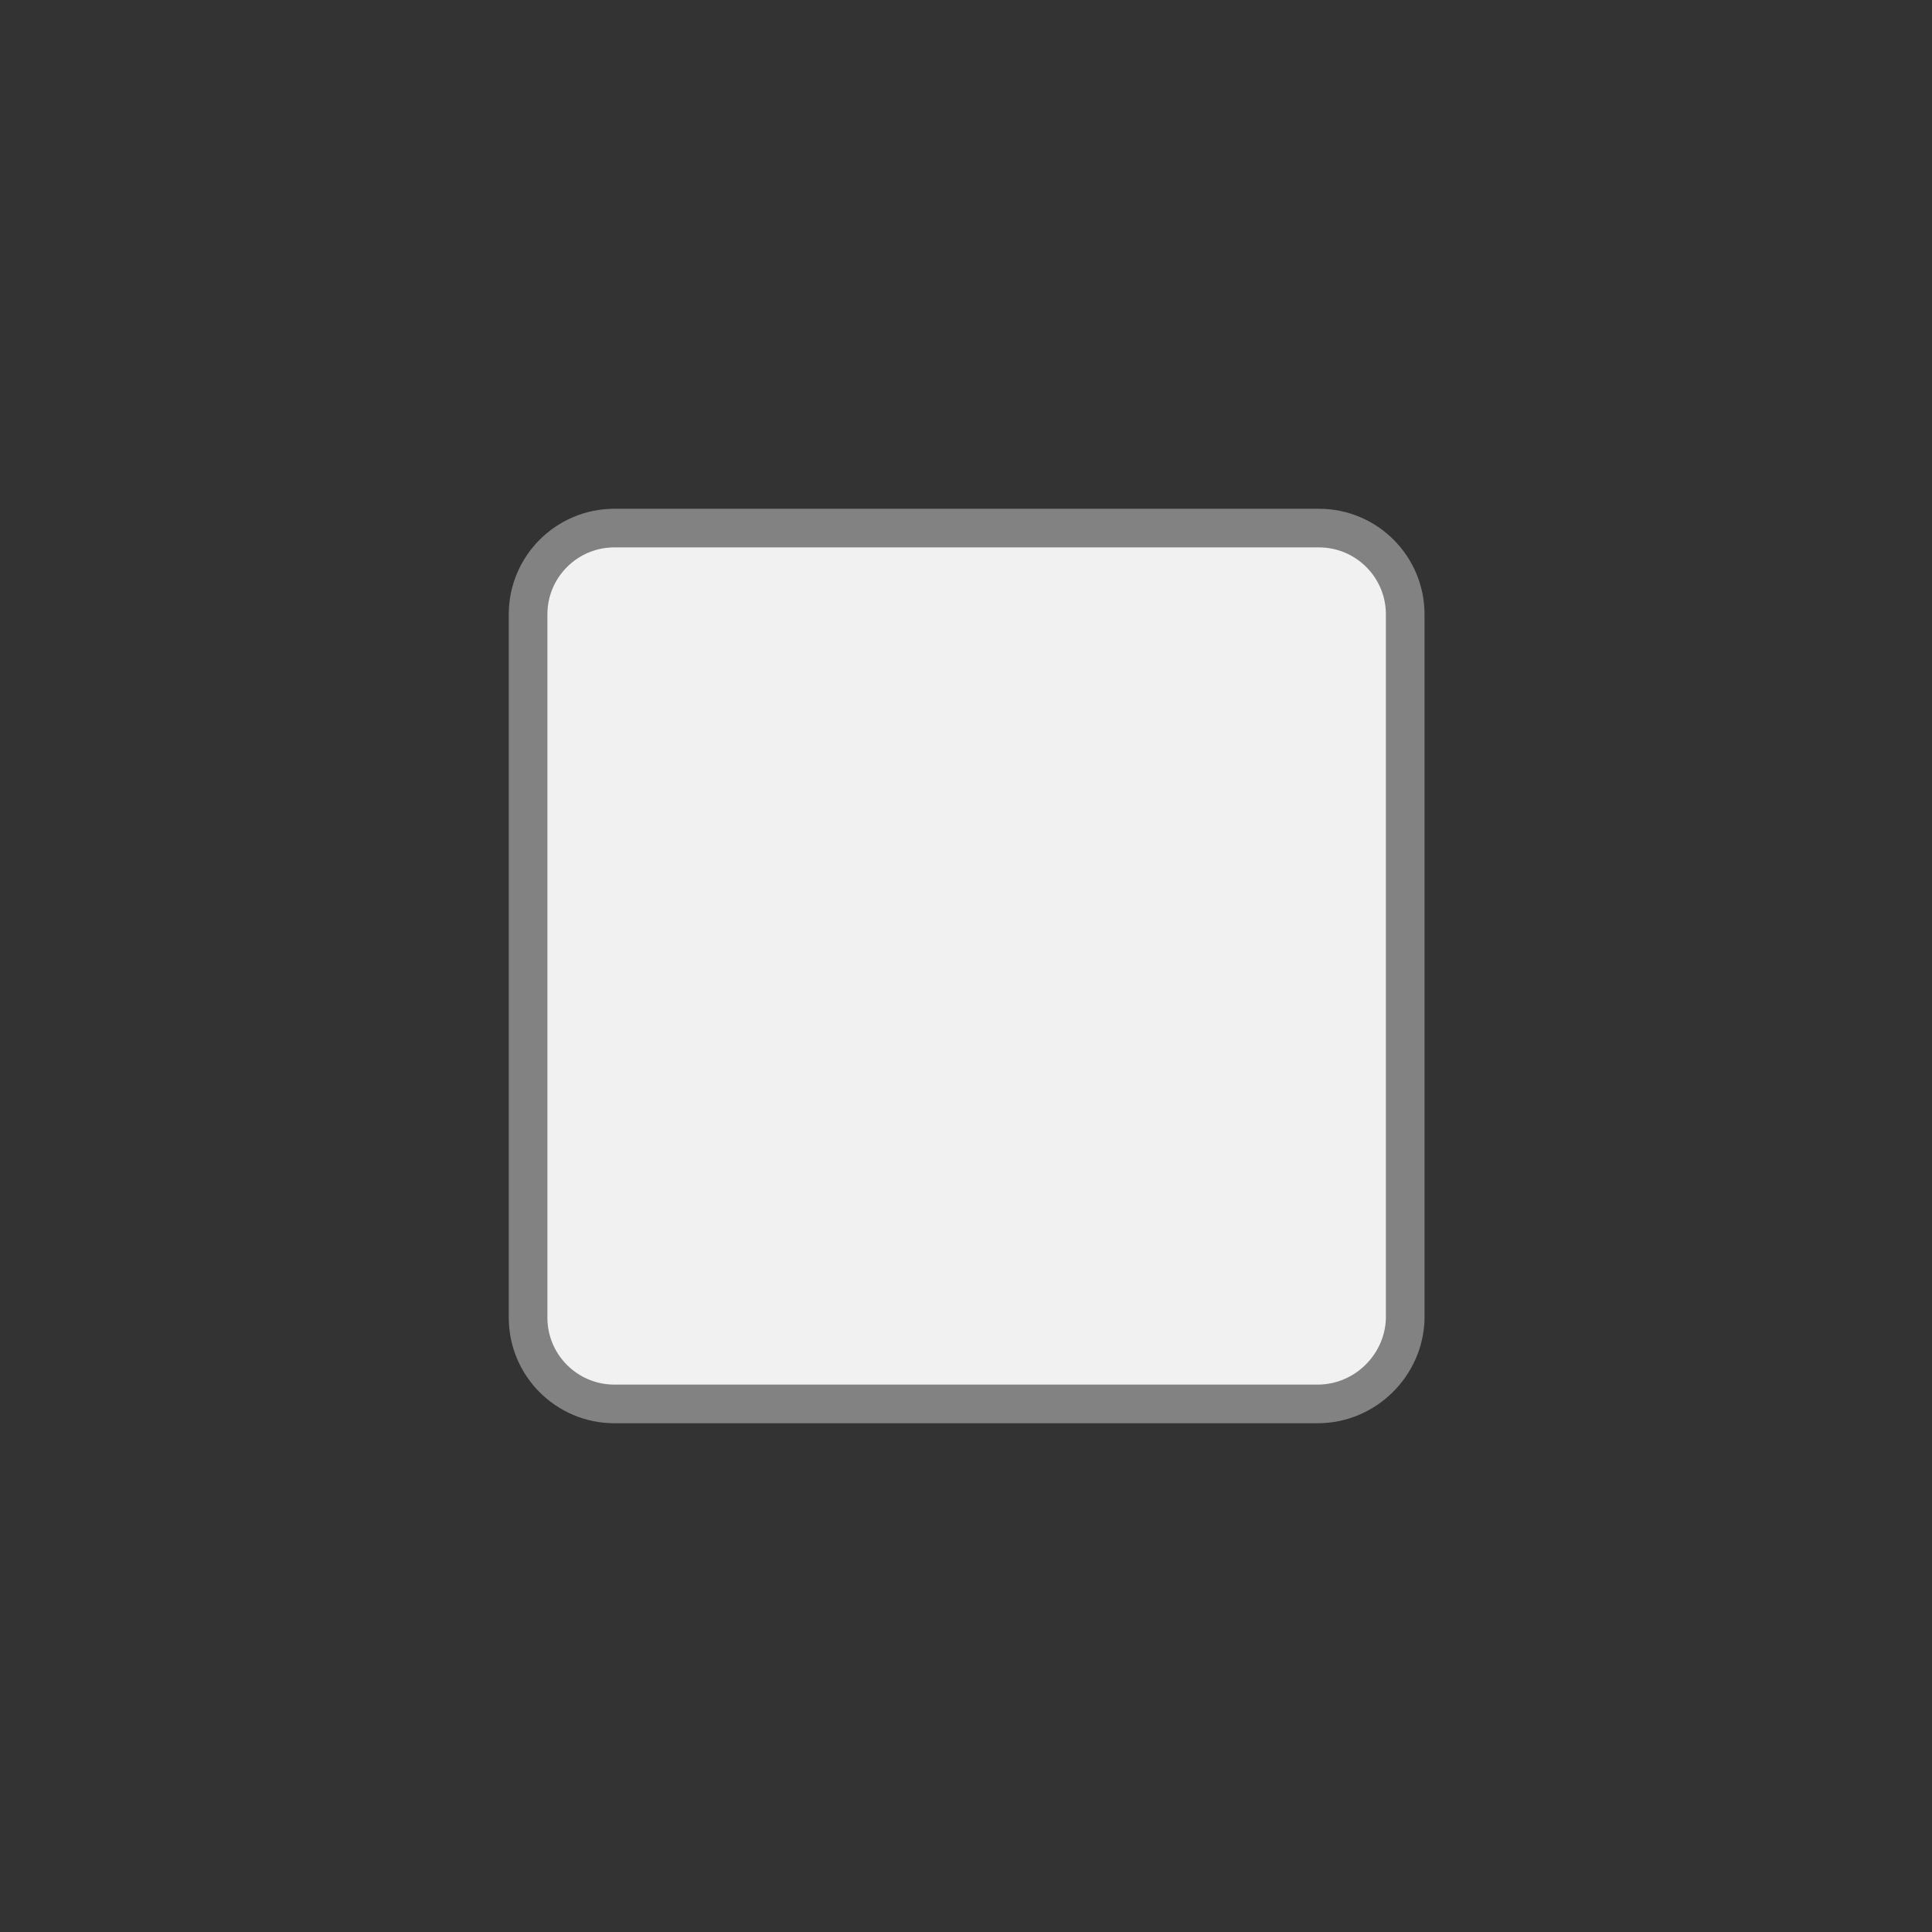 <?xml version="1.0" encoding="utf-8"?>
<!-- Generator: Adobe Illustrator 27.1.1, SVG Export Plug-In . SVG Version: 6.00 Build 0)  -->
<svg version="1.1" id="Calque_1" xmlns="http://www.w3.org/2000/svg" xmlns:xlink="http://www.w3.org/1999/xlink" x="0px" y="0px"
	 viewBox="0 0 150 150" style="enable-background:new 0 0 150 150;" xml:space="preserve">
<rect x="0" y="0" width="150" height="150" fill="#333333" stroke="none"/>
<style type="text/css">
	.st0{fill:#F1F1F1;stroke:#828282;stroke-width:3;stroke-miterlimit:10;}
</style>
<path class="st0" d="M102.3,109H47.7c-3.7,0-6.7-3-6.7-6.7V47.7c0-3.7,3-6.7,6.7-6.7h54.7c3.7,0,6.7,3,6.7,6.7v54.7
	C109,106,106,109,102.3,109z"/>
</svg>
